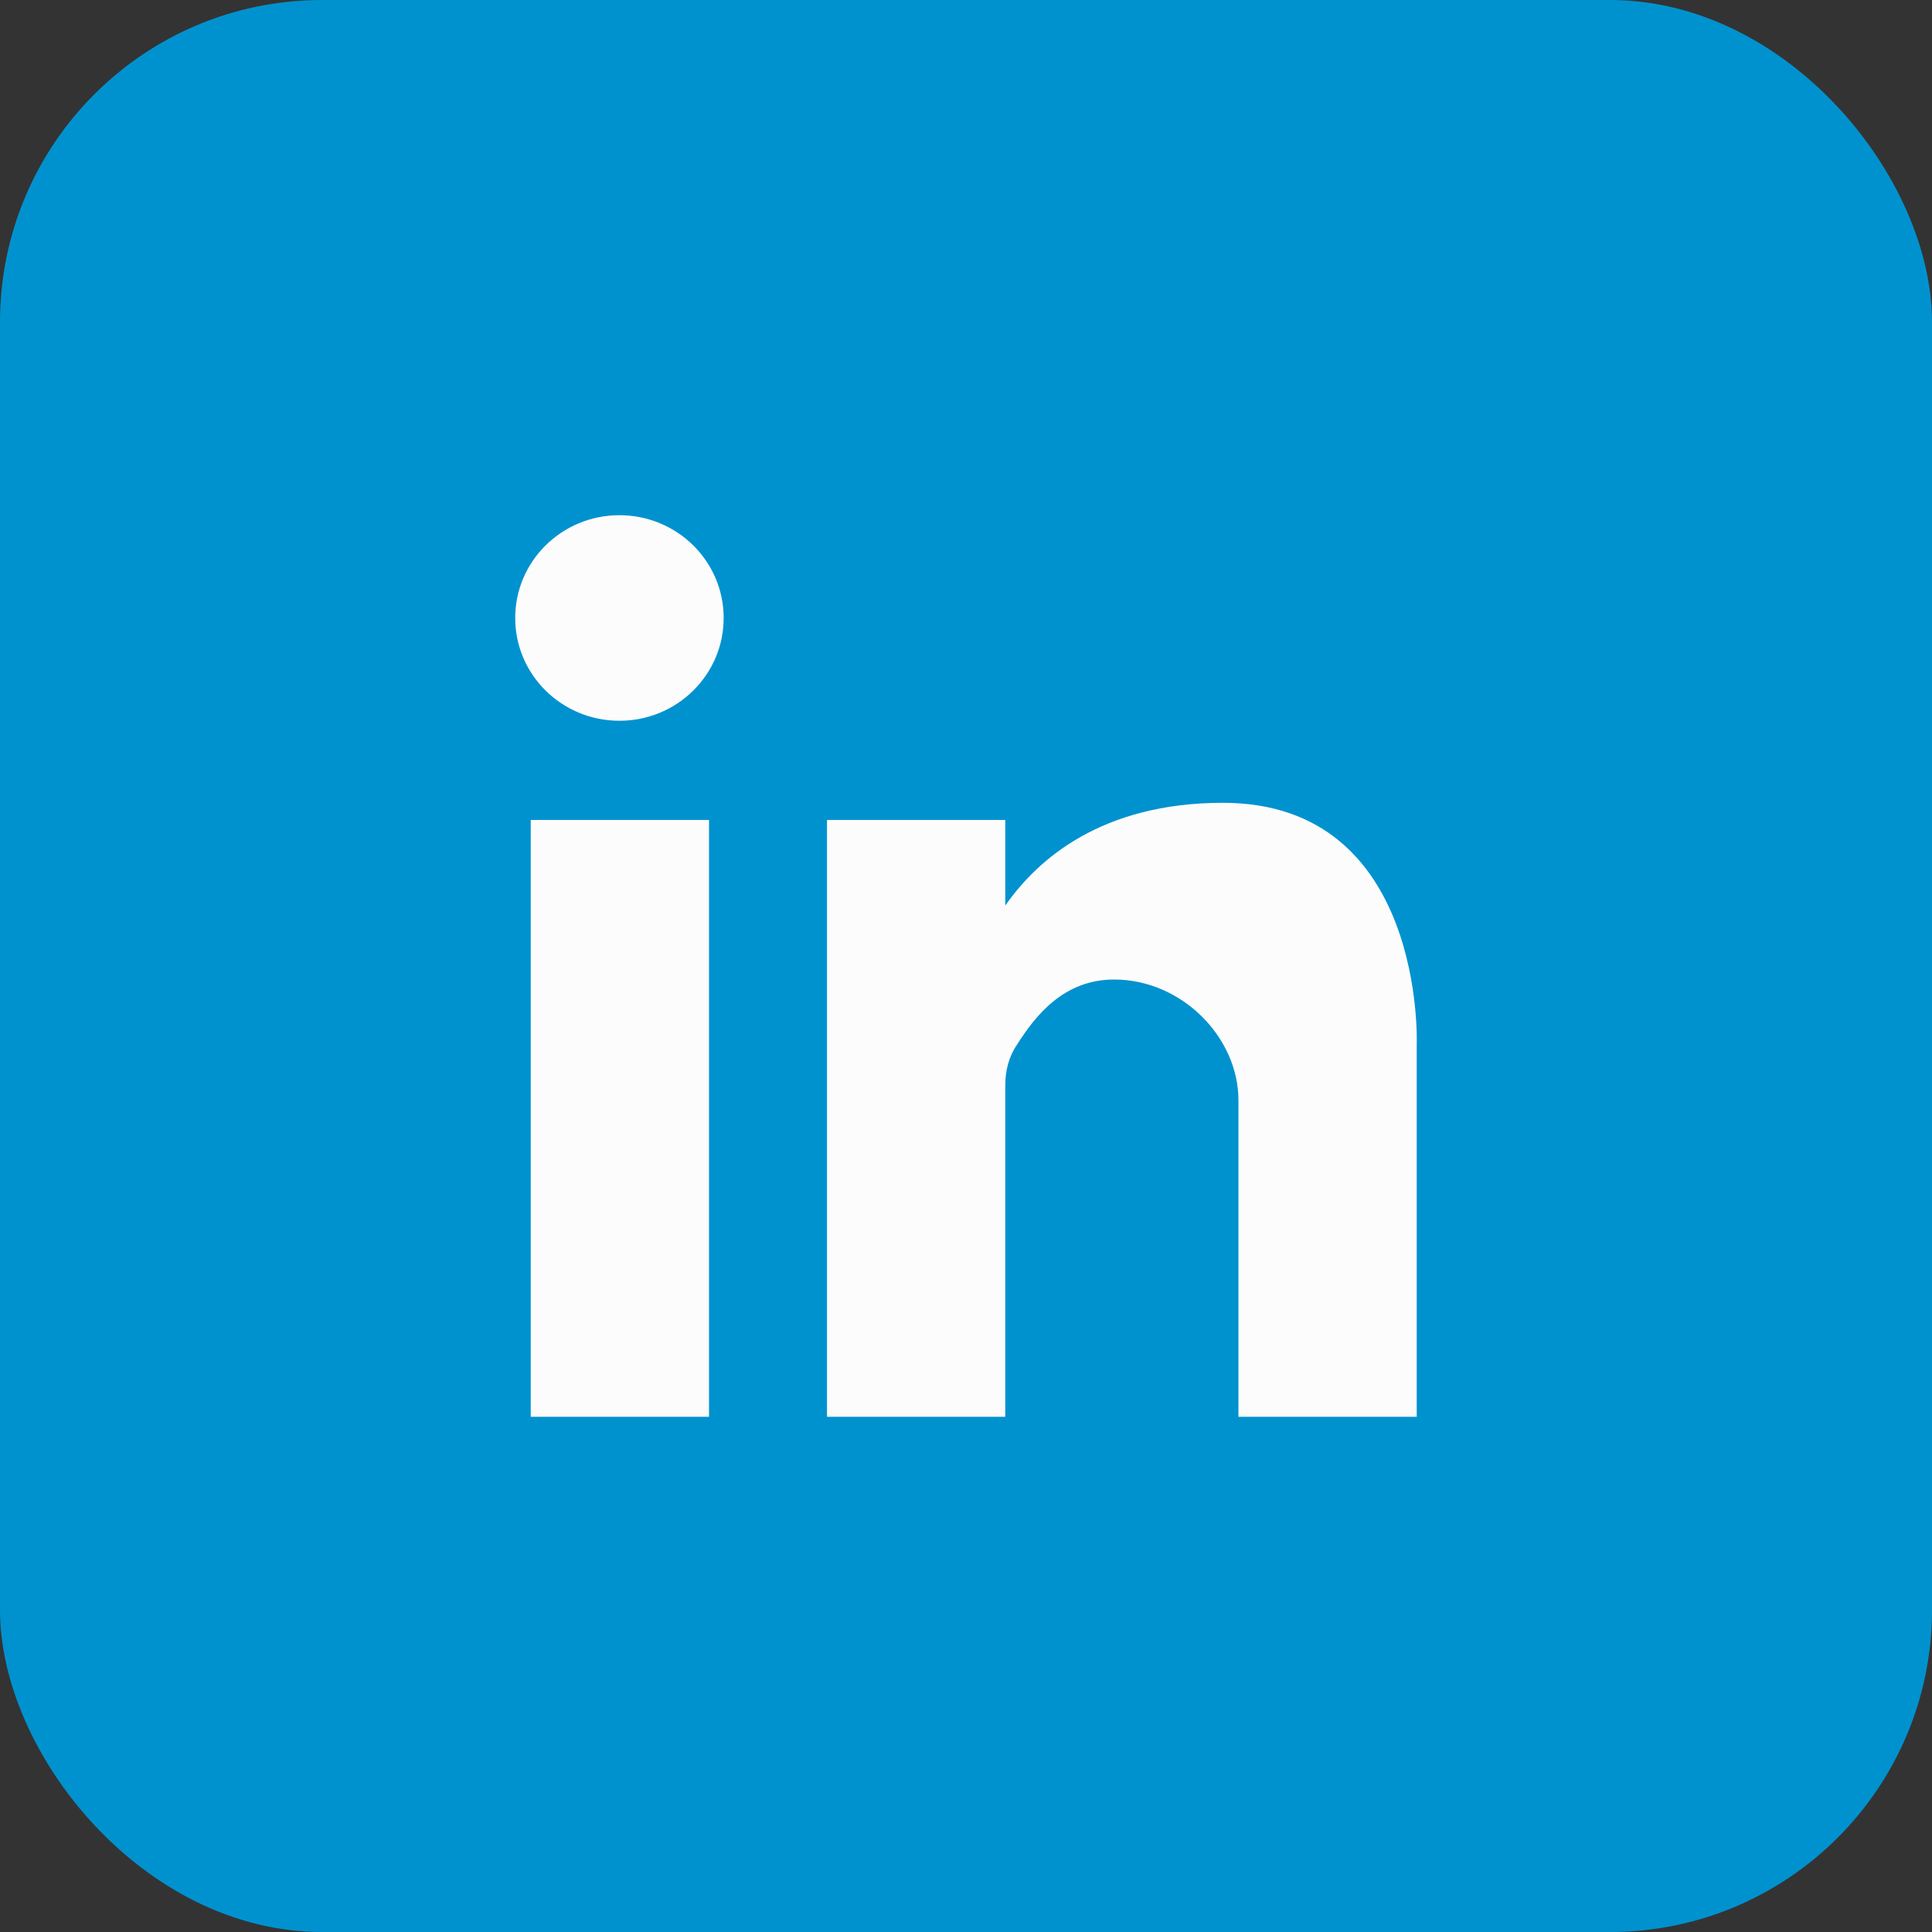 <?xml version="1.0" encoding="UTF-8"?>
<svg xmlns="http://www.w3.org/2000/svg" width="60" height="60" viewBox="0 0 60 60" fill="none">
  <rect x="0" y="0" width="60" height="60" fill="#333333" stroke="none"/>
  <rect width="60" height="60" rx="10" fill="#0092CF"></rect>
  <path d="M22.019 25.464H16.482V44H22.019V25.464Z" fill="#FCFCFC"></path>
  <path d="M37.978 24.932C34.202 24.932 32.214 26.696 31.22 28.124V25.464H25.683V44H31.22V33.696C31.22 33.248 31.334 32.8 31.589 32.436C32.157 31.54 33.037 30.42 34.599 30.42C36.7 30.42 38.461 32.212 38.461 34.172C38.461 34.844 38.461 35.516 38.461 36.132V38.372V44H43.998V38.372V36.132V32.436C43.998 32.436 44.282 24.932 37.978 24.932Z" fill="#FCFCFC"></path>
  <path d="M19.237 16C17.448 16 16 17.428 16 19.192C16 20.956 17.448 22.384 19.237 22.384C21.026 22.384 22.474 20.956 22.474 19.192C22.474 17.428 21.026 16 19.237 16Z" fill="#FCFCFC"></path>
</svg>
